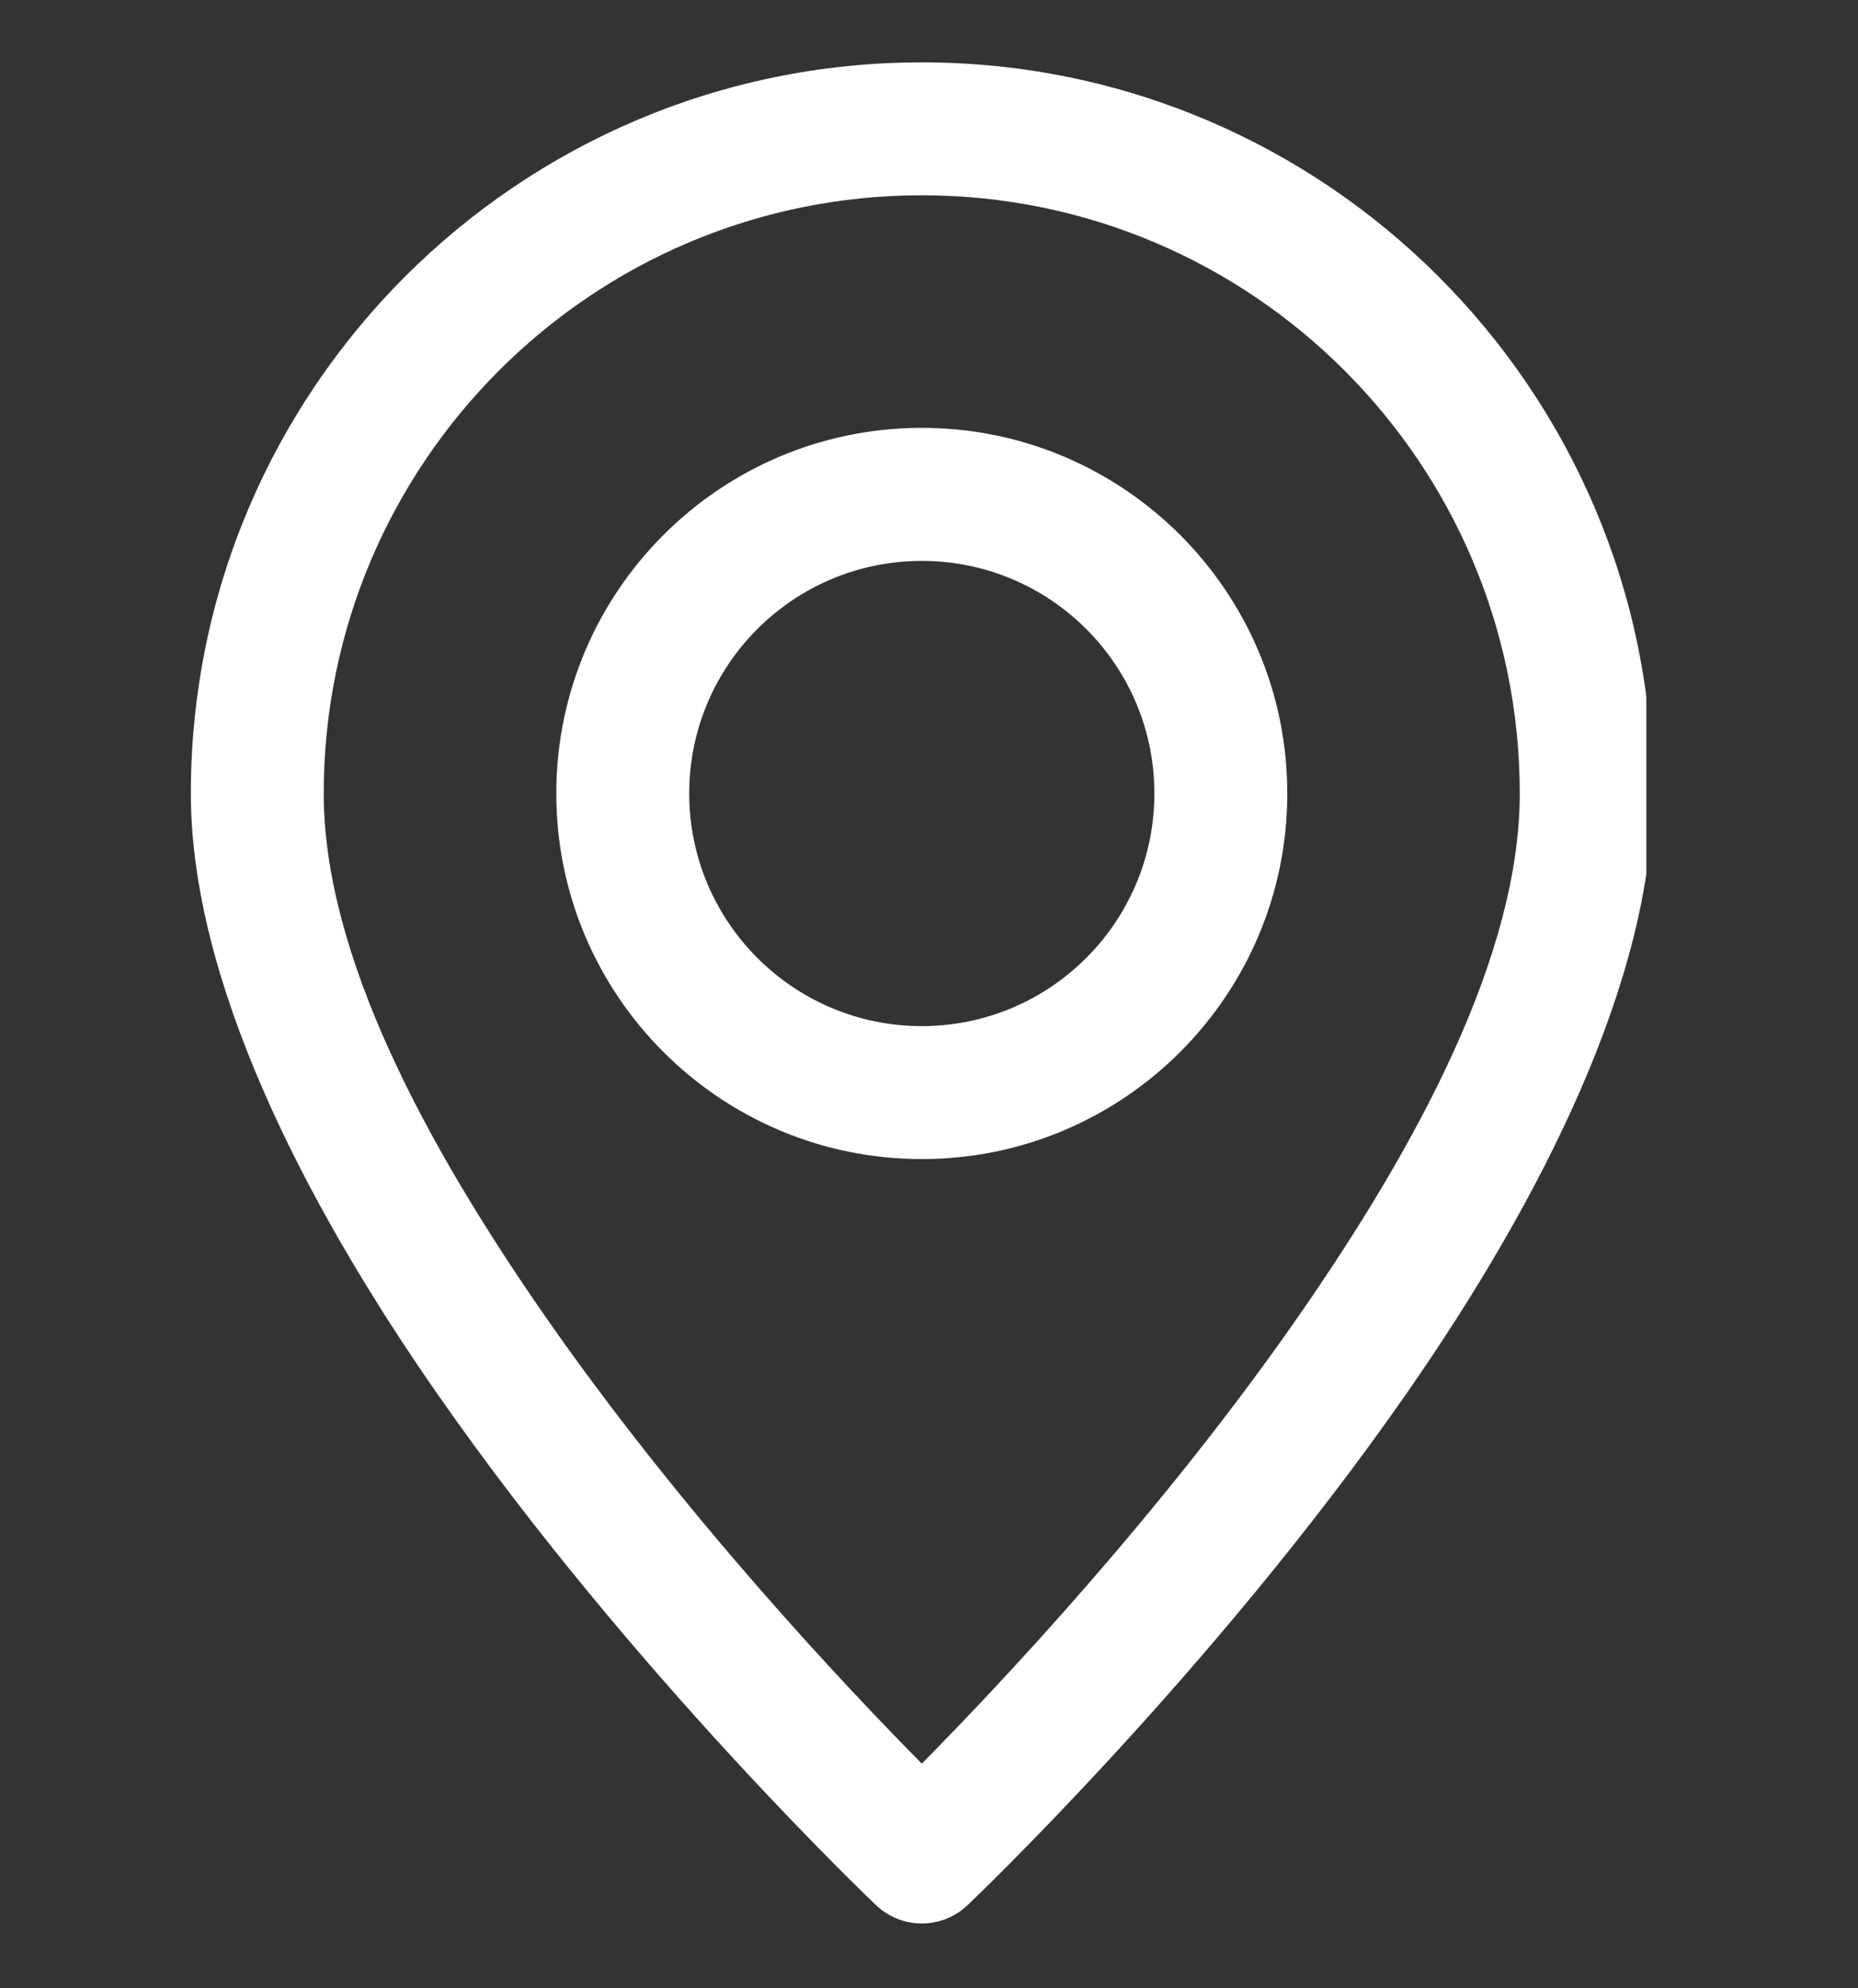 <svg xmlns="http://www.w3.org/2000/svg" xmlns:xlink="http://www.w3.org/1999/xlink" width="86" zoomAndPan="magnify" viewBox="0 0 64.5 69" height="92" preserveAspectRatio="xMidYMid meet" version="1.0"><rect x="0" y="0" width="64.5" height="69" fill="#333333" stroke="none"/><defs><clipPath id="f51b906af3"><path d="M 6.543 2.164 L 57.152 2.164 L 57.152 66.91 L 6.543 66.91 Z M 6.543 2.164 " clip-rule="nonzero"/></clipPath></defs><g clip-path="url(#f51b906af3)"><path fill="#ffffff" d="M 32 2.164 C 17.996 2.164 6.625 13.531 6.625 27.535 C 6.625 33.945 10.441 41.562 15.16 48.34 C 21.938 58.082 30.414 66.117 30.414 66.117 C 31.305 66.961 32.695 66.961 33.586 66.117 C 33.586 66.117 42.062 58.082 48.84 48.34 C 53.559 41.562 57.375 33.945 57.375 27.535 C 57.375 13.531 46.004 2.164 32 2.164 Z M 32 6.777 C 43.457 6.777 52.758 16.078 52.758 27.535 C 52.758 33.16 49.195 39.758 45.055 45.707 C 40.305 52.531 34.688 58.484 32 61.203 C 29.312 58.484 23.695 52.531 18.945 45.707 C 14.805 39.758 11.238 33.16 11.238 27.535 C 11.238 16.078 20.543 6.777 32 6.777 Z M 32 14.848 C 24.996 14.848 19.312 20.535 19.312 27.535 C 19.312 34.539 24.996 40.223 32 40.223 C 39.004 40.223 44.688 34.539 44.688 27.535 C 44.688 20.535 39.004 14.848 32 14.848 Z M 32 19.465 C 36.457 19.465 40.074 23.078 40.074 27.535 C 40.074 31.992 36.457 35.609 32 35.609 C 27.543 35.609 23.926 31.992 23.926 27.535 C 23.926 23.078 27.543 19.465 32 19.465 Z M 32 19.465 " fill-opacity="1" fill-rule="evenodd"/></g></svg>